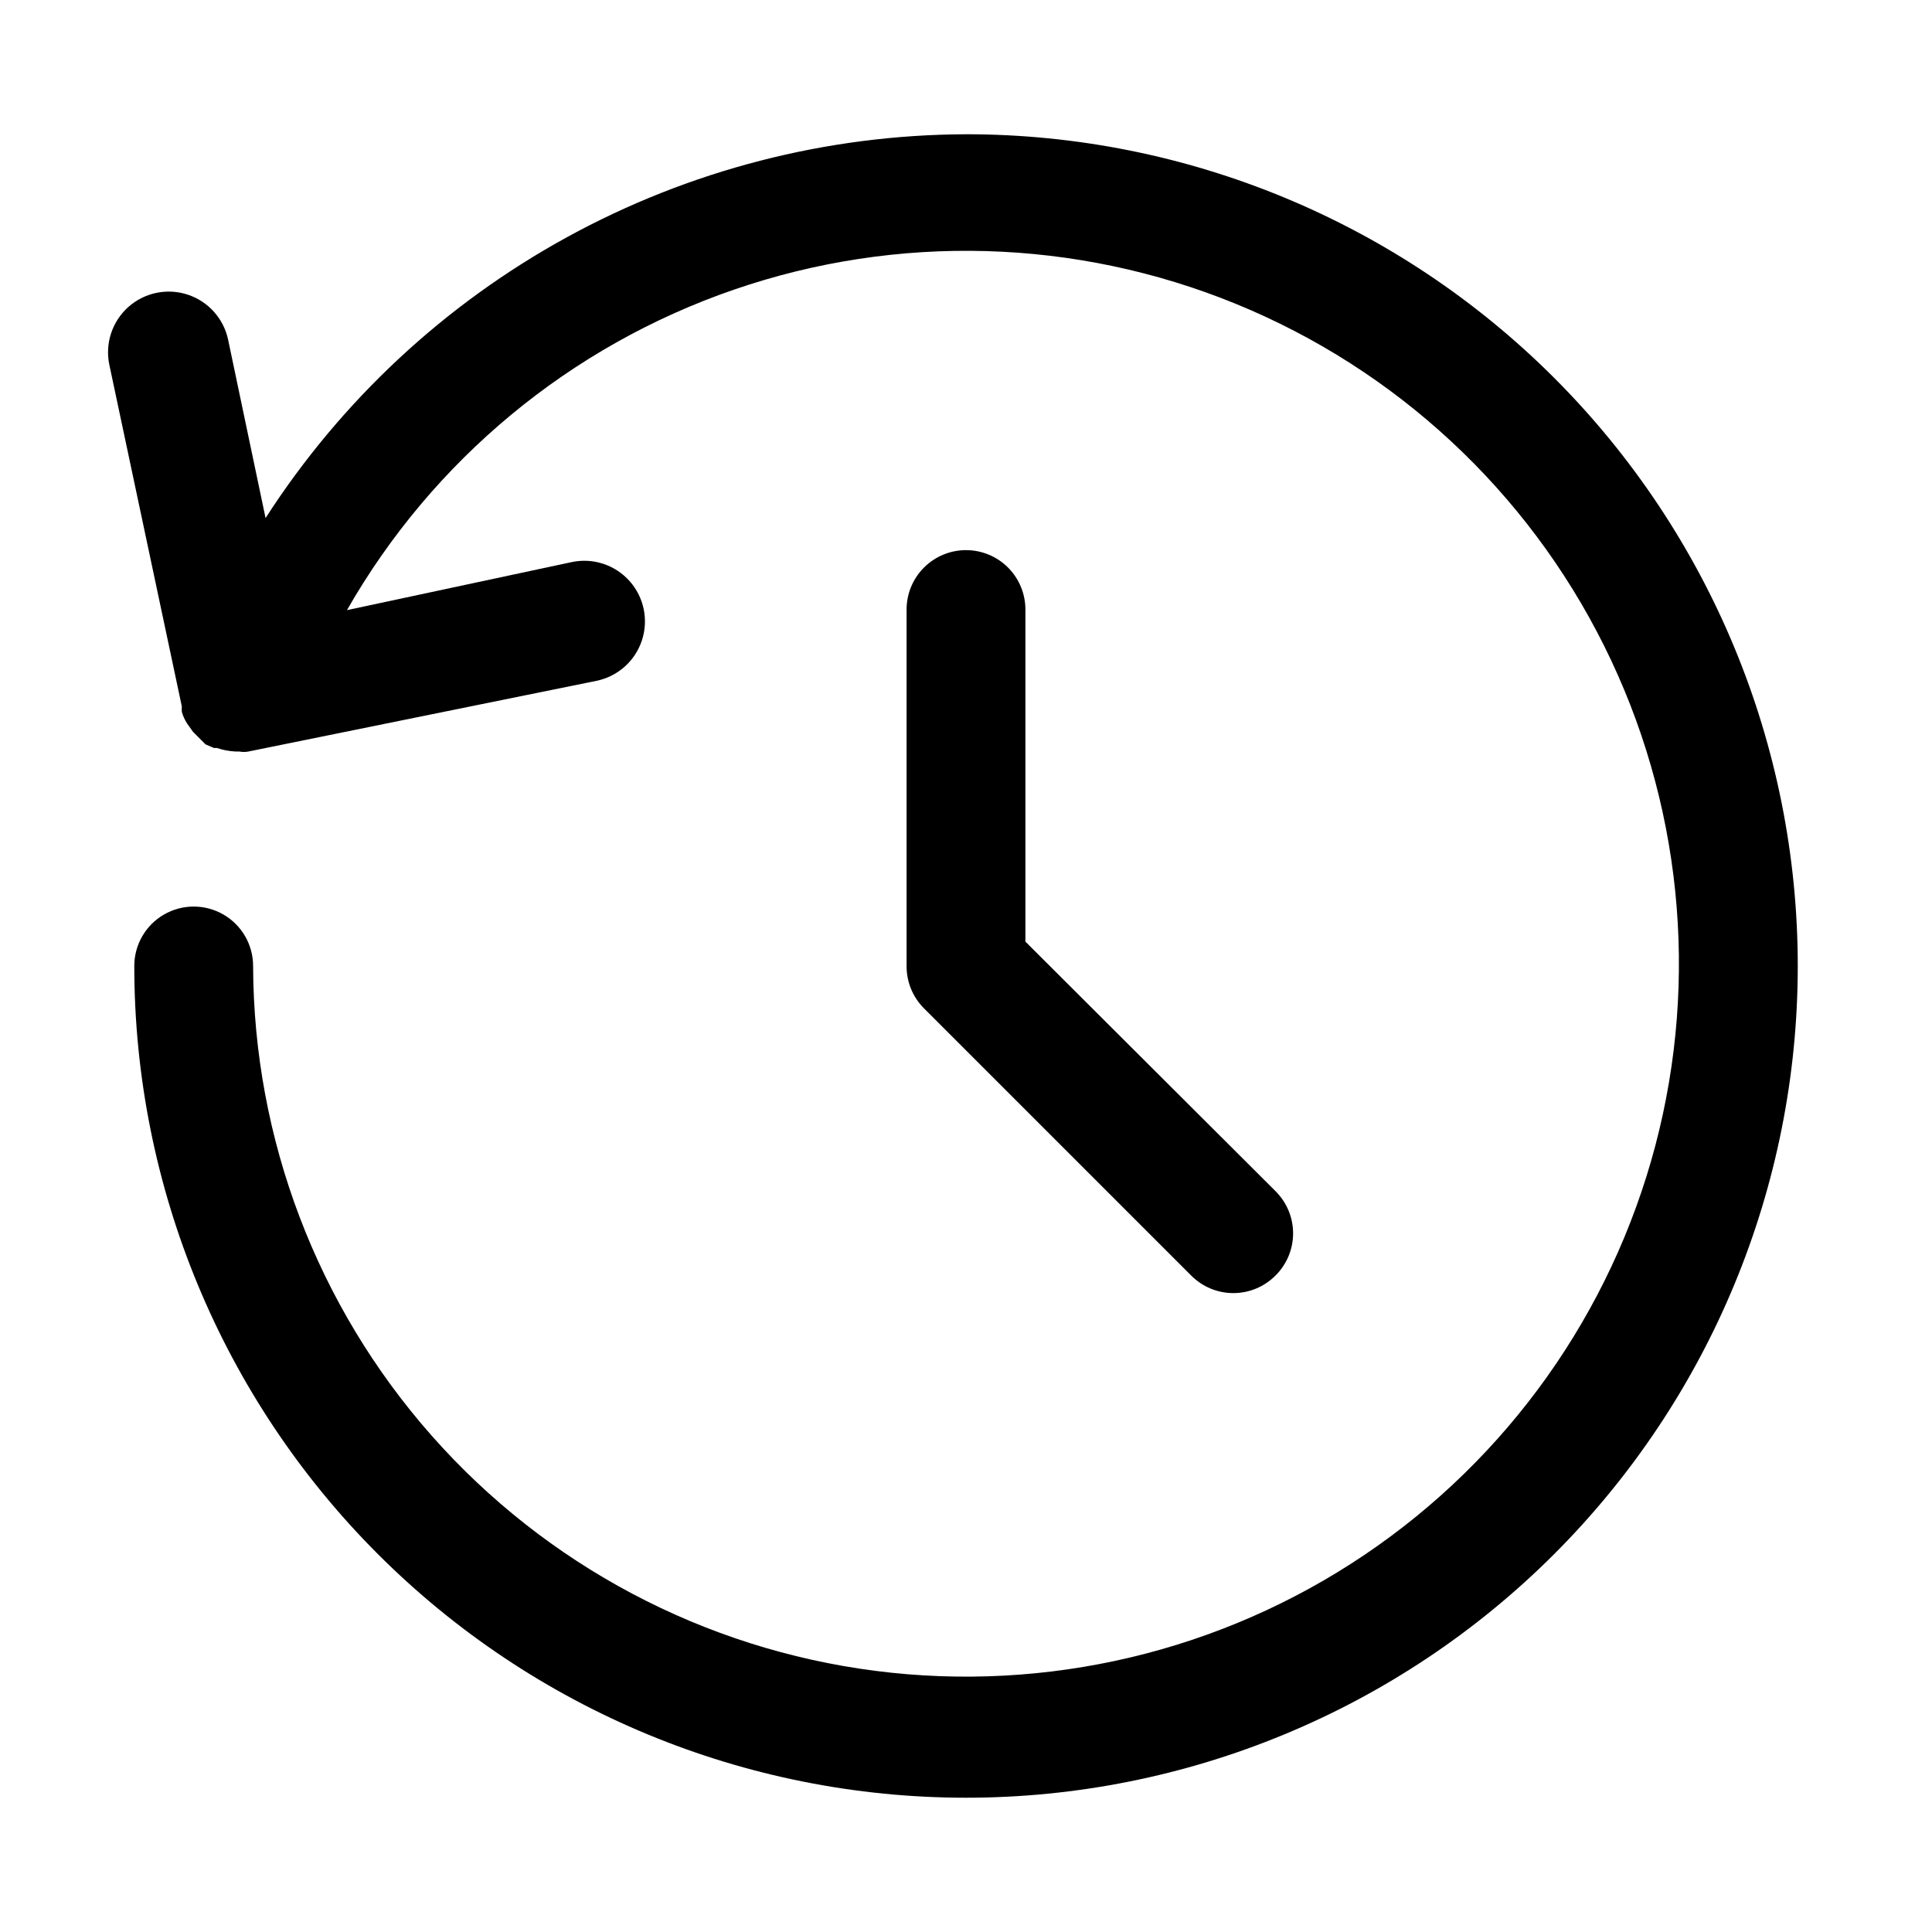 <?xml version="1.0" encoding="UTF-8"?>
<!-- Uploaded to: ICON Repo, www.iconrepo.com, Generator: ICON Repo Mixer Tools -->
<svg fill="#000000" width="800px" height="800px" version="1.1" viewBox="144 144 512 512" xmlns="http://www.w3.org/2000/svg">
 <g>
  <path d="m400 179.58c-36.969 0.129-73.316 9.504-105.73 27.27-32.422 17.762-59.883 43.352-79.891 74.438l-9.918-47.23v-0.004c-1.18-5.625-5.273-10.191-10.734-11.98-5.461-1.789-11.465-0.527-15.746 3.309-4.277 3.832-6.188 9.66-5.008 15.285l19.207 90.527c-0.027 0.473-0.027 0.945 0 1.418 0.309 1.117 0.789 2.18 1.418 3.148l1.574 2.203 3.305 3.305 2.203 0.945h0.789v0.004c1.625 0.555 3.324 0.875 5.039 0.945h0.945c0.781 0.152 1.582 0.152 2.359 0l92.262-18.738c5.625-1.152 10.207-5.219 12.02-10.664 1.816-5.449 0.586-11.449-3.227-15.746-3.809-4.293-9.621-6.231-15.246-5.078l-59.672 12.754c22.738-39.809 59.18-69.992 102.53-84.922 43.352-14.934 90.648-13.59 133.08 3.773 42.43 17.367 77.102 49.566 97.547 90.602 20.445 41.039 25.27 88.109 13.578 132.44-11.695 44.328-39.109 82.895-77.137 108.51-38.023 25.613-84.066 36.527-129.54 30.703s-87.281-27.984-117.63-62.352c-30.344-34.371-47.156-78.602-47.301-124.45 0-5.625-3-10.824-7.871-13.637-4.871-2.812-10.875-2.812-15.746 0s-7.871 8.012-7.871 13.637c0 58.457 23.223 114.52 64.559 155.86 41.336 41.336 97.398 64.559 155.86 64.559 58.457 0 114.52-23.223 155.86-64.559 41.336-41.336 64.559-97.398 64.559-155.86 0-58.461-23.223-114.52-64.559-155.86-41.336-41.336-97.398-64.559-155.86-64.559z"/>
  <path d="m400 289.79c-4.176 0-8.18 1.66-11.133 4.613-2.953 2.953-4.613 6.957-4.613 11.133v94.465c-0.023 4.184 1.621 8.207 4.566 11.176l70.848 70.848c2.957 2.981 6.981 4.66 11.18 4.66 4.195 0 8.223-1.68 11.176-4.66 2.981-2.953 4.66-6.981 4.66-11.176 0-4.199-1.68-8.223-4.66-11.18l-66.281-66.125v-88.008c0-4.176-1.66-8.18-4.609-11.133-2.953-2.953-6.957-4.613-11.133-4.613z"/>
 </g>
</svg>